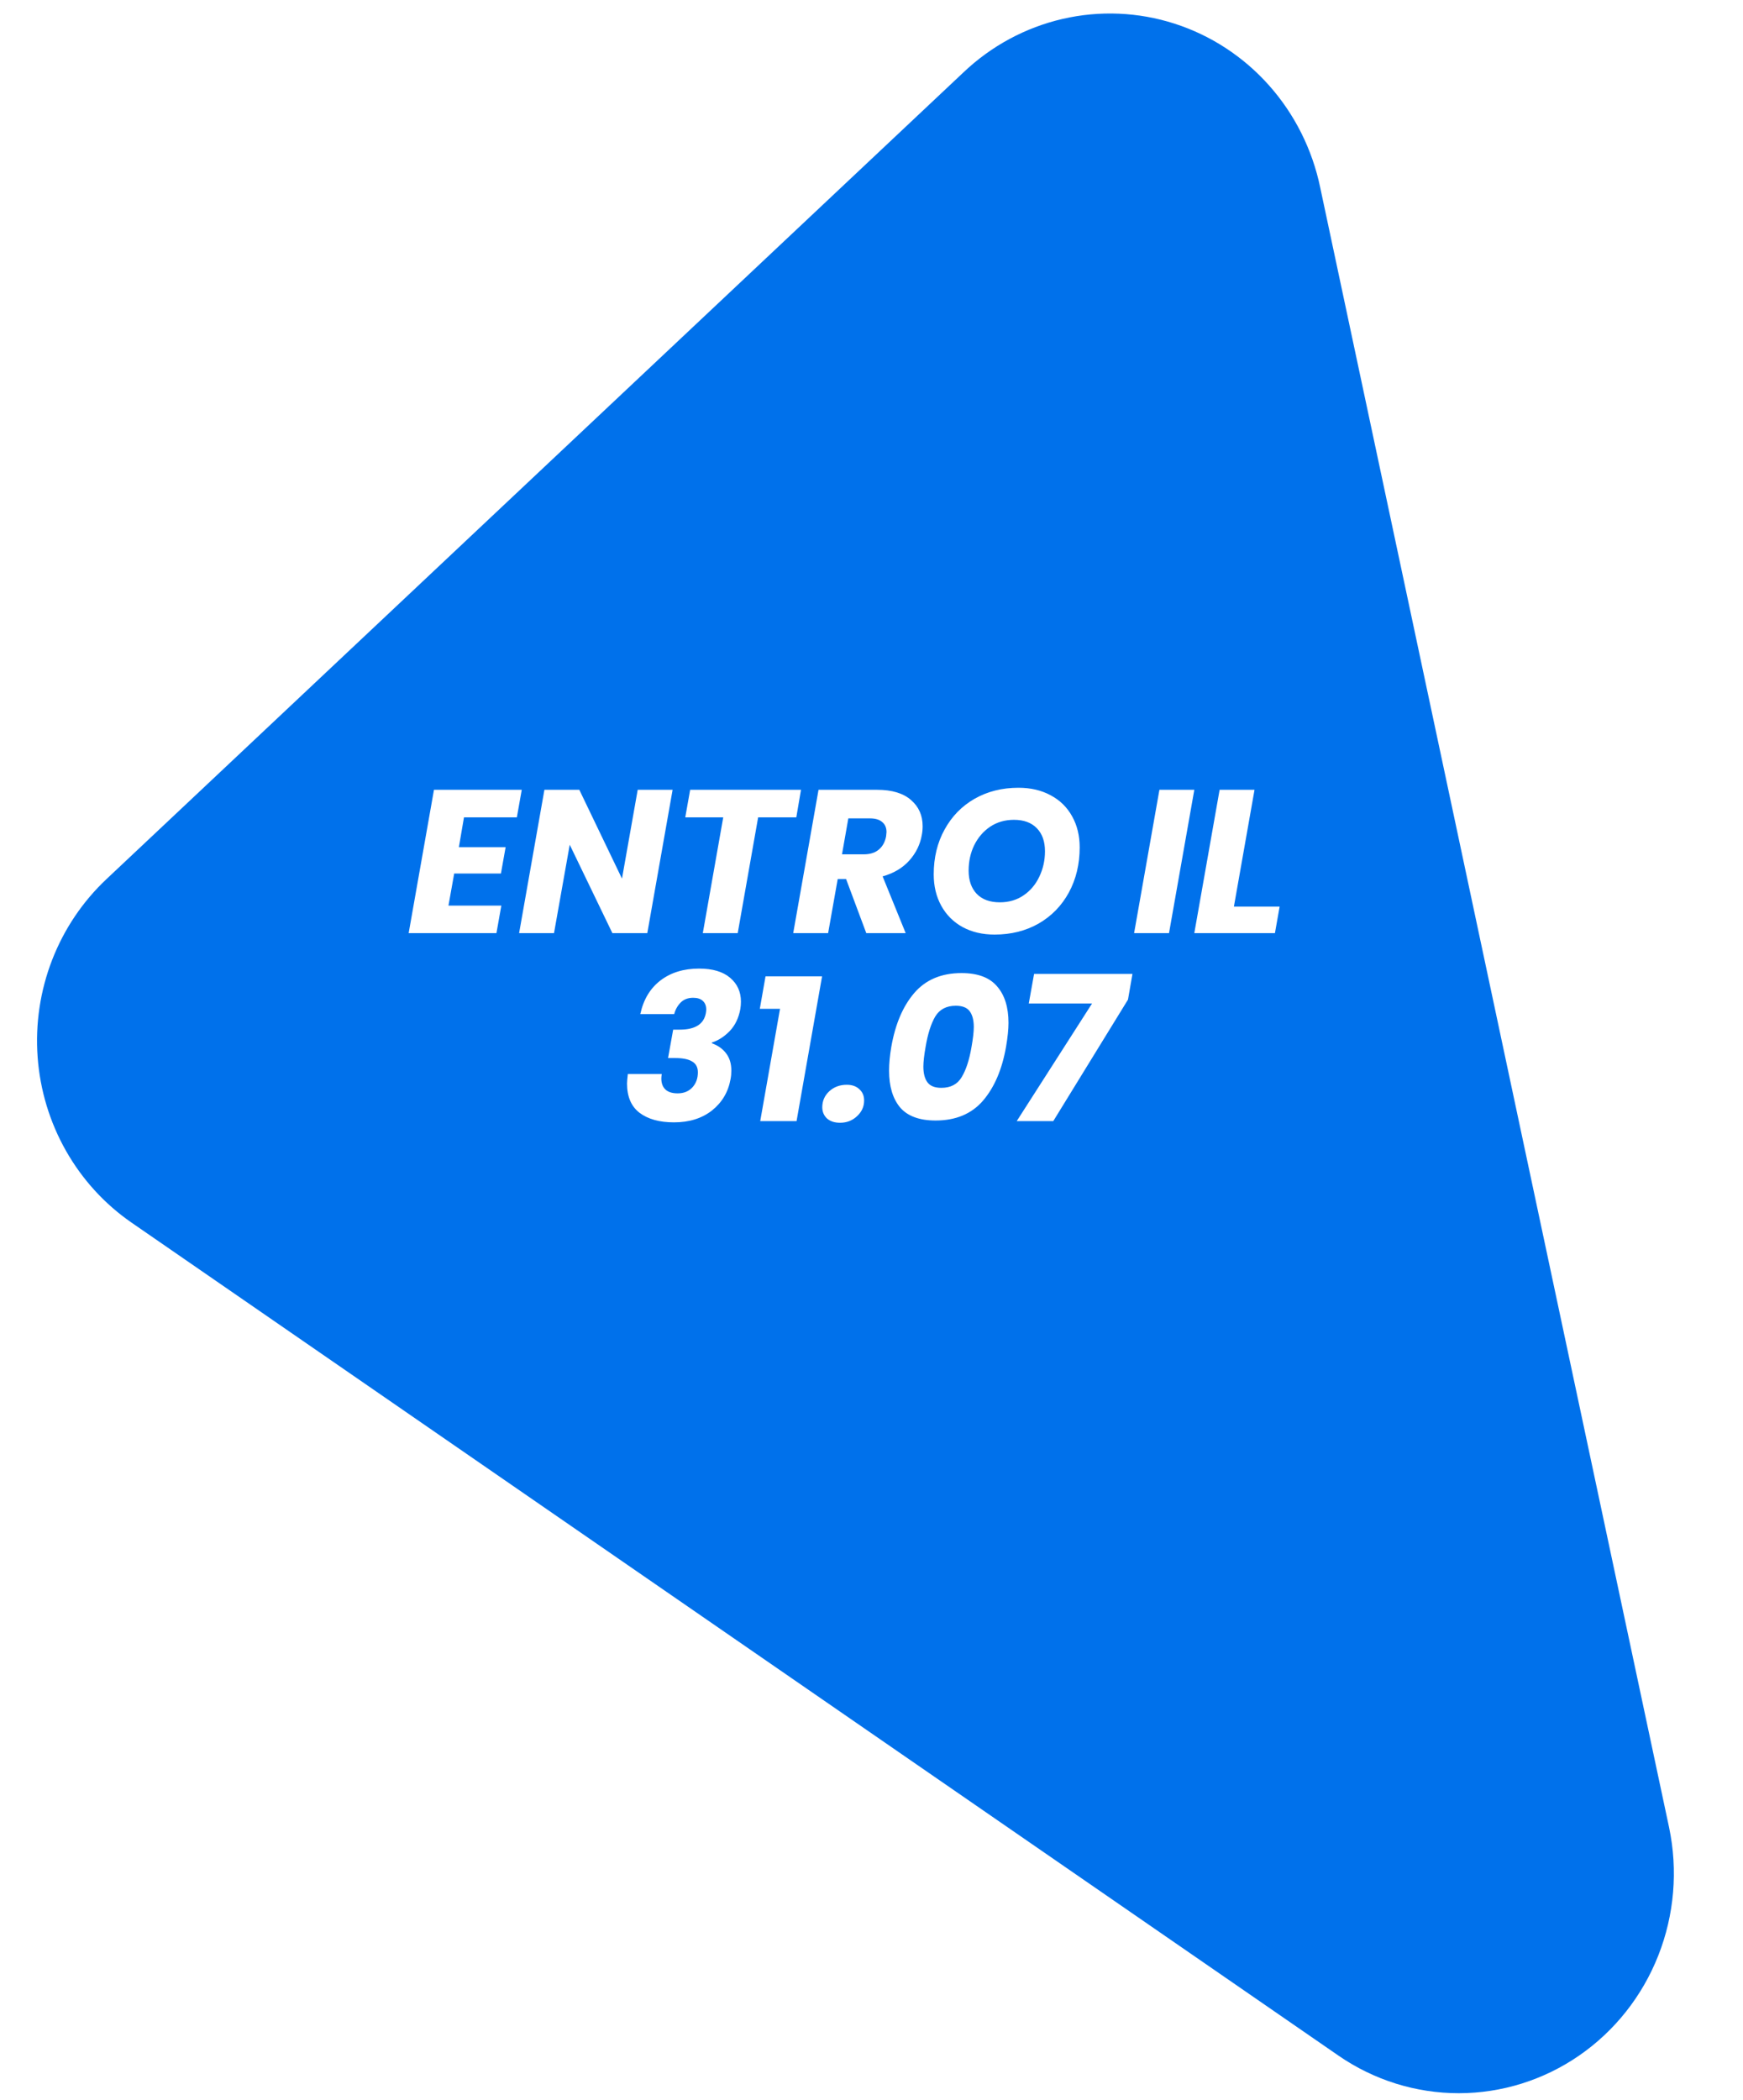 <svg width="269" height="324" viewBox="0 0 269 324" fill="none" xmlns="http://www.w3.org/2000/svg">
<g filter="url(#filter0_b_6435_44974)">
<path d="M148.666 11.191L16.45 135.611C12.763 139.071 9.89 143.339 8.047 148.093C6.203 152.848 5.437 157.966 5.806 163.064C6.175 168.163 7.669 173.109 10.176 177.534C12.683 181.958 16.138 185.745 20.283 188.611L206.578 317.143C212.063 320.923 218.53 322.94 225.149 322.936C231.767 322.932 238.234 320.908 243.719 317.122C249.204 313.337 253.456 307.964 255.928 301.693C258.4 295.423 258.98 288.542 257.593 281.934L203.749 28.924C202.531 23.057 199.809 17.626 195.861 13.185C191.914 8.745 186.882 5.455 181.281 3.652C175.679 1.848 169.708 1.596 163.978 2.921C158.248 4.245 152.964 7.099 148.666 11.191Z" fill="#0071EB"/>
</g>
<path d="M71.607 126.102L70.819 130.701H78.034L77.309 134.766H70.095L69.213 139.712H77.372L76.616 143.965H63.069L66.976 121.849H80.523L79.767 126.102H71.607ZM99.898 143.965H94.511L87.927 130.323L85.501 143.965H80.114L84.02 121.849H89.407L95.992 135.553L98.418 121.849H103.805L99.898 143.965ZM123.62 121.849L122.895 126.102H117.004L113.853 143.965H108.466L111.617 126.102H105.757L106.513 121.849H123.62ZM135.365 121.849C137.655 121.849 139.398 122.374 140.595 123.424C141.792 124.453 142.391 125.797 142.391 127.456C142.391 127.94 142.349 128.391 142.265 128.811C142.013 130.281 141.372 131.594 140.343 132.749C139.314 133.904 137.938 134.724 136.216 135.207L139.776 143.965H133.696L130.577 135.616H129.285L127.804 143.965H122.417L126.324 121.849H135.365ZM136.752 129.032C136.794 128.696 136.815 128.475 136.815 128.37C136.815 127.698 136.594 127.183 136.153 126.826C135.733 126.448 135.103 126.259 134.263 126.259H130.923L129.947 131.804H133.286C134.273 131.804 135.05 131.563 135.617 131.08C136.206 130.596 136.584 129.914 136.752 129.032ZM153.491 144.185C151.622 144.185 149.973 143.797 148.545 143.02C147.138 142.243 146.046 141.15 145.269 139.743C144.492 138.336 144.103 136.719 144.103 134.892C144.103 132.308 144.66 130.008 145.773 127.992C146.886 125.955 148.43 124.369 150.404 123.235C152.399 122.101 154.657 121.534 157.177 121.534C159.068 121.534 160.727 121.922 162.155 122.699C163.583 123.455 164.686 124.537 165.463 125.944C166.24 127.33 166.629 128.927 166.629 130.733C166.629 133.316 166.072 135.637 164.959 137.695C163.846 139.733 162.292 141.329 160.296 142.484C158.301 143.618 156.033 144.185 153.491 144.185ZM154.31 139.208C155.697 139.208 156.915 138.851 157.965 138.137C159.015 137.422 159.824 136.467 160.391 135.27C160.979 134.051 161.273 132.739 161.273 131.332C161.273 129.819 160.853 128.633 160.013 127.772C159.173 126.91 157.996 126.48 156.484 126.48C155.098 126.48 153.869 126.837 152.798 127.551C151.748 128.265 150.929 129.221 150.341 130.418C149.774 131.594 149.49 132.896 149.49 134.324C149.49 135.837 149.91 137.034 150.75 137.916C151.591 138.777 152.777 139.208 154.31 139.208ZM184.321 121.849L180.414 143.965H175.027L178.934 121.849H184.321ZM190.43 139.869H197.487L196.763 143.965H184.318L188.225 121.849H193.612L190.43 139.869ZM98.818 156.456C99.302 154.209 100.341 152.476 101.937 151.258C103.534 150.04 105.518 149.431 107.892 149.431C109.971 149.431 111.567 149.904 112.68 150.849C113.794 151.794 114.35 153.022 114.35 154.535C114.35 154.913 114.319 155.291 114.256 155.669C114.004 157.055 113.458 158.189 112.617 159.071C111.777 159.932 110.864 160.521 109.877 160.836V160.962C110.822 161.298 111.557 161.823 112.082 162.537C112.607 163.23 112.869 164.112 112.869 165.183C112.869 165.645 112.827 166.086 112.743 166.506C112.386 168.481 111.431 170.087 109.877 171.327C108.322 172.545 106.369 173.154 104.017 173.154C101.769 173.154 99.995 172.66 98.692 171.673C97.411 170.686 96.771 169.184 96.771 167.168C96.771 166.895 96.813 166.401 96.897 165.687H102.126C102.084 166.023 102.063 166.254 102.063 166.38C102.063 167.116 102.273 167.683 102.693 168.082C103.114 168.481 103.744 168.68 104.584 168.68C105.529 168.68 106.285 168.376 106.852 167.767C107.419 167.158 107.703 166.38 107.703 165.435C107.703 164.658 107.409 164.102 106.821 163.766C106.254 163.408 105.35 163.23 104.111 163.23H103.103L103.891 158.851H104.899C107.272 158.851 108.616 158.011 108.931 156.33C108.973 156.078 108.994 155.889 108.994 155.763C108.994 155.175 108.816 154.724 108.459 154.409C108.123 154.094 107.629 153.936 106.978 153.936C106.18 153.936 105.539 154.178 105.056 154.661C104.573 155.144 104.237 155.742 104.048 156.456H98.818ZM117.263 155.637L118.145 150.628H126.872L122.934 172.965H117.326L120.382 155.637H117.263ZM129.644 173.217C128.804 173.217 128.132 172.996 127.628 172.555C127.145 172.093 126.903 171.516 126.903 170.823C126.903 169.856 127.26 169.037 127.974 168.365C128.709 167.693 129.612 167.357 130.684 167.357C131.503 167.357 132.154 167.588 132.637 168.05C133.12 168.491 133.361 169.069 133.361 169.783C133.361 170.728 132.994 171.537 132.259 172.209C131.545 172.881 130.673 173.217 129.644 173.217ZM137.559 161.497C138.168 158.011 139.344 155.249 141.087 153.212C142.851 151.153 145.288 150.124 148.396 150.124C150.896 150.124 152.723 150.807 153.878 152.172C155.054 153.516 155.642 155.396 155.642 157.811C155.642 158.798 155.516 160.027 155.264 161.497C154.655 164.984 153.468 167.756 151.704 169.814C149.94 171.852 147.504 172.87 144.395 172.87C141.896 172.87 140.068 172.198 138.913 170.854C137.779 169.489 137.212 167.599 137.212 165.183C137.212 164.07 137.328 162.841 137.559 161.497ZM149.94 161.497C150.171 160.195 150.286 159.176 150.286 158.441C150.286 157.391 150.076 156.582 149.656 156.015C149.236 155.448 148.522 155.165 147.514 155.165C146.065 155.165 145.004 155.721 144.332 156.835C143.681 157.948 143.187 159.502 142.851 161.497C142.62 162.799 142.505 163.818 142.505 164.553C142.505 165.603 142.715 166.412 143.135 166.979C143.555 167.546 144.269 167.83 145.277 167.83C146.726 167.83 147.777 167.273 148.428 166.16C149.1 165.047 149.604 163.492 149.94 161.497ZM174.083 154.22L162.553 172.965H156.913L168.538 154.818H158.772L159.591 150.25H174.776L174.083 154.22Z" fill="white"/>
<defs>
<filter id="filter0_b_6435_44974" x="-12.46" y="-16.092" width="288.966" height="357.204" filterUnits="userSpaceOnUse" color-interpolation-filters="sRGB">
<feFlood flood-opacity="0" result="BackgroundImageFix"/>
<feGaussianBlur in="BackgroundImageFix" stdDeviation="9.088"/>
<feComposite in2="SourceAlpha" operator="in" result="effect1_backgroundBlur_6435_44974"/>
<feBlend mode="normal" in="SourceGraphic" in2="effect1_backgroundBlur_6435_44974" result="shape"/>
</filter>
</defs>
</svg>
